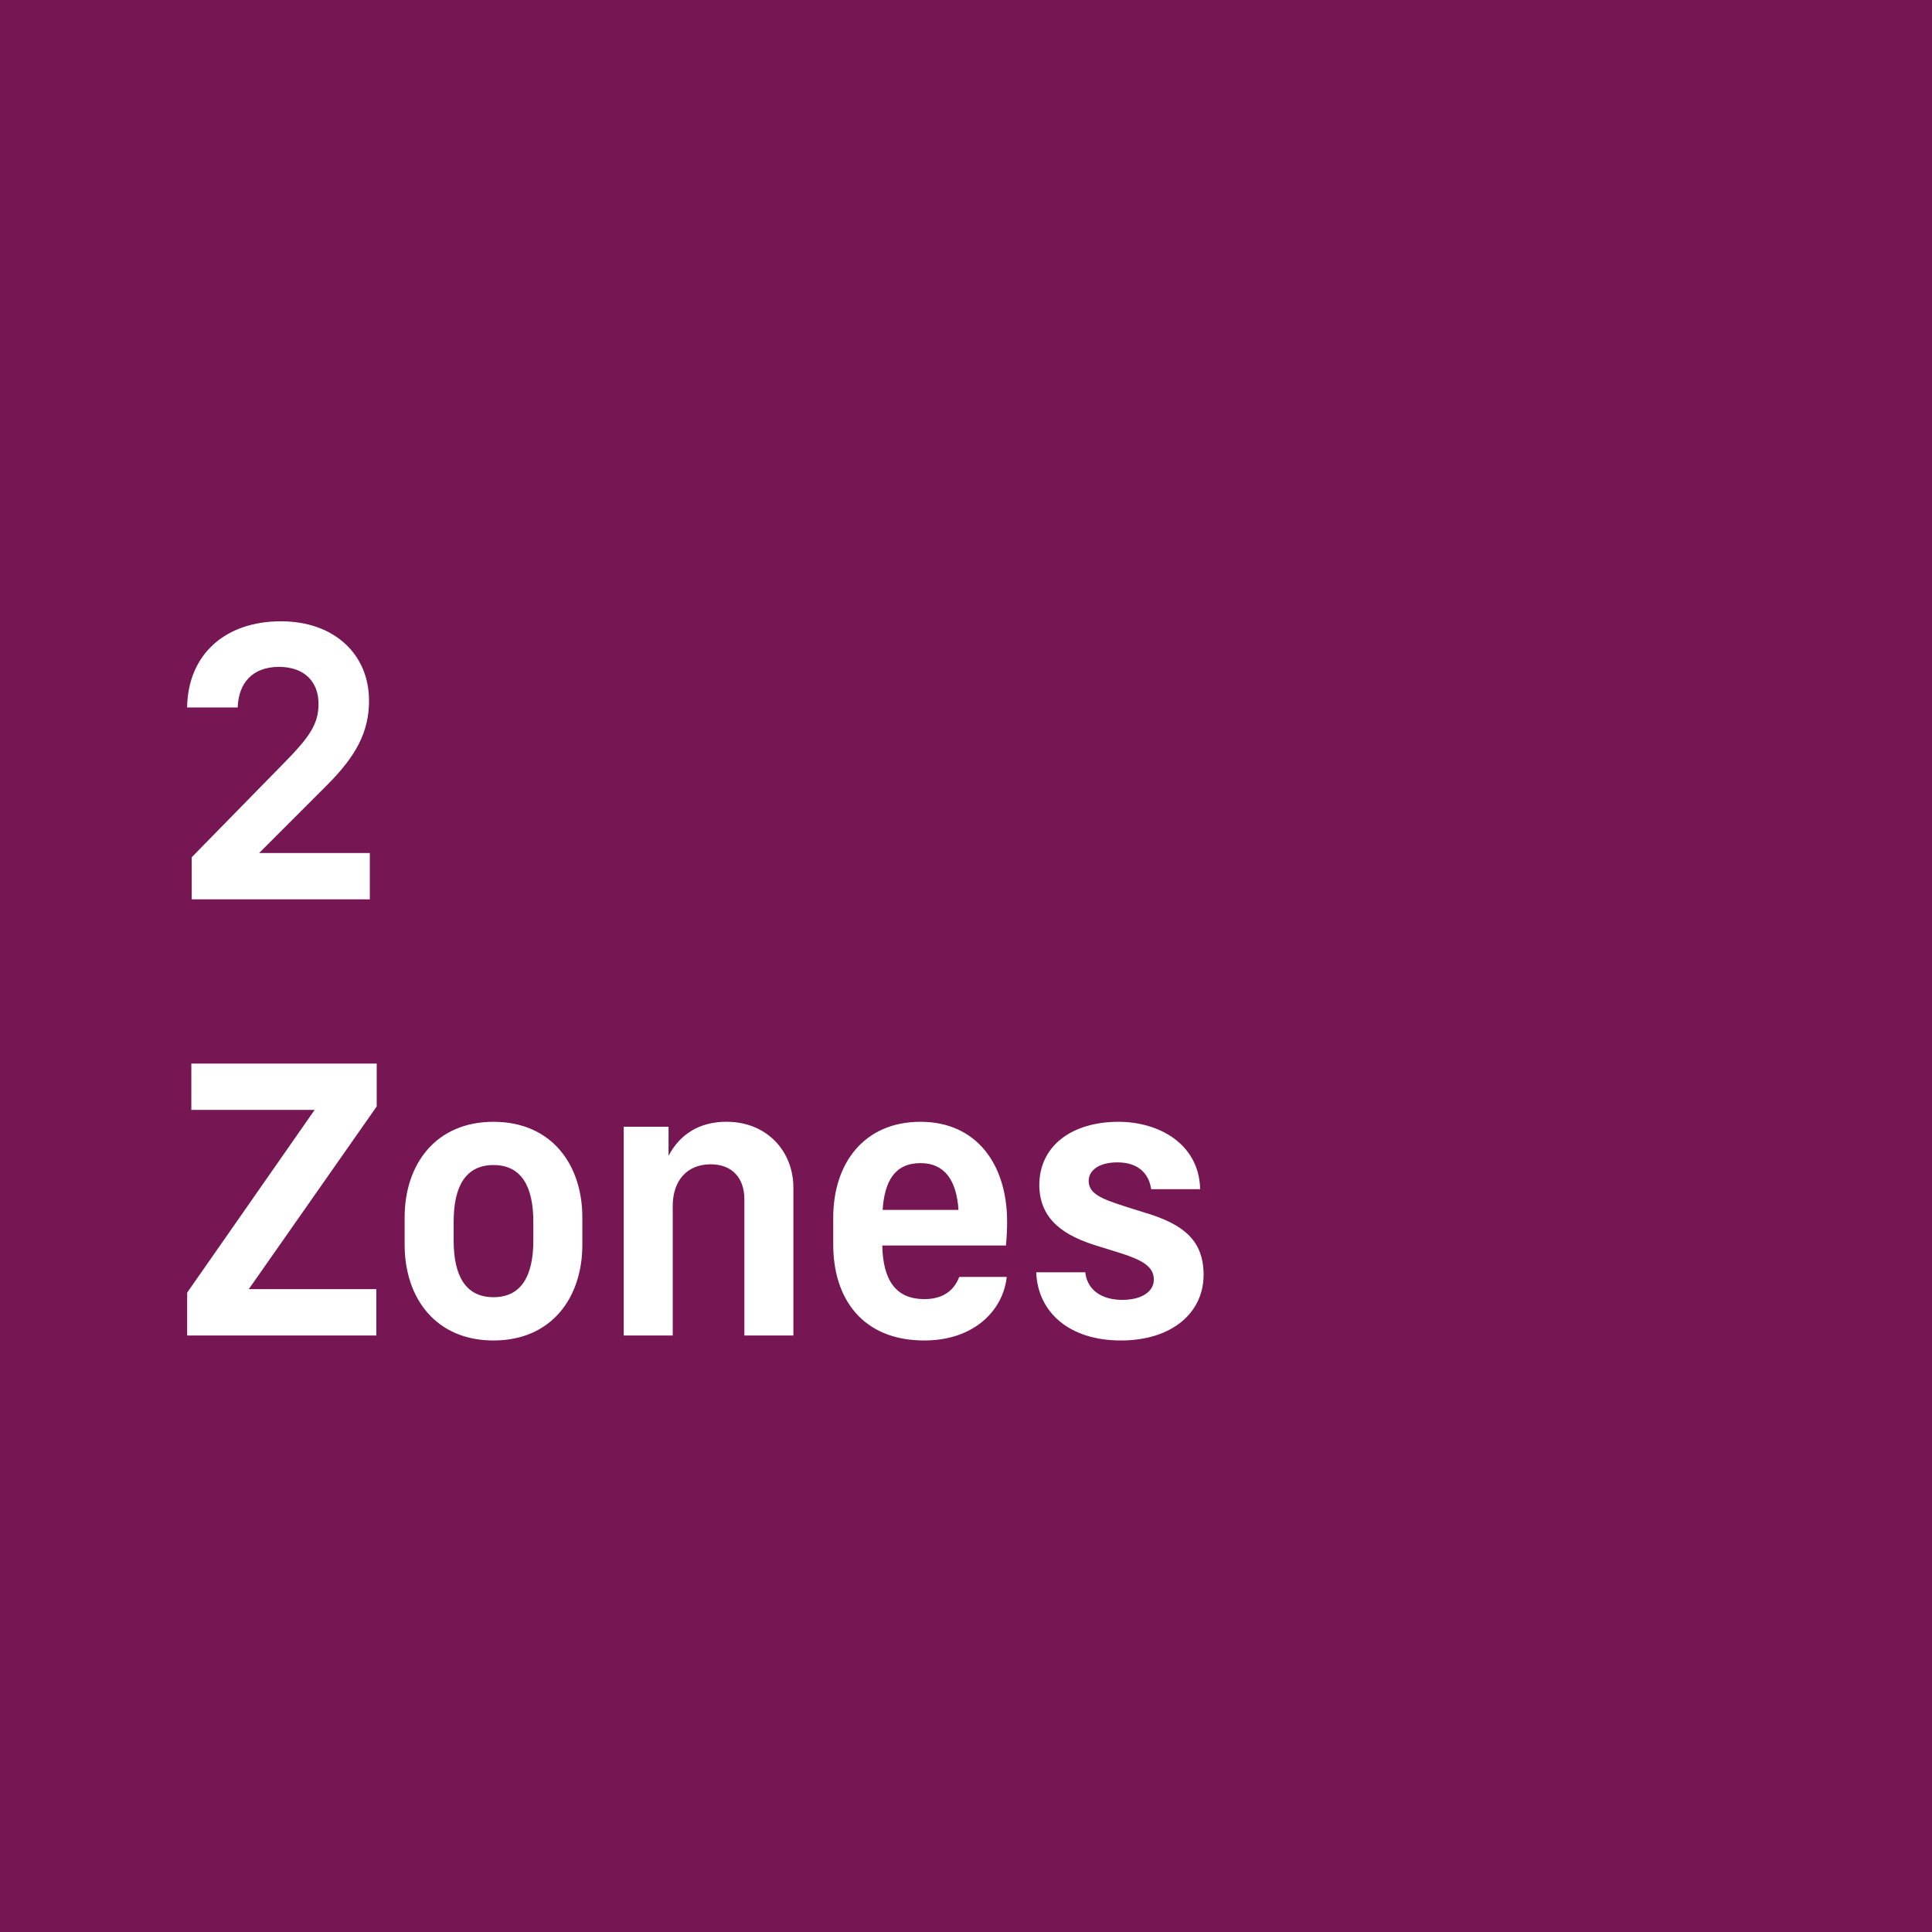 <svg width="64" height="64" fill="none" xmlns="http://www.w3.org/2000/svg"><path d="M64 0H0v64h64V0Z" fill="#761754"/><path d="M12.225 23.208c0 1.052-.444 1.852-1.395 2.803l-2.246 2.246h3.667v1.535h-5.9v-1.395l3.032-3.096c.888-.9 1.168-1.32 1.168-1.992 0-.723-.47-1.218-1.307-1.218-.901 0-1.345.558-1.37 1.345H6.198c.026-1.764 1.269-2.855 3.108-2.855 1.764 0 2.918 1.091 2.918 2.627ZM6.2 44.24v-1.42l4.223-6.053H6.338v-1.535h6.141v1.42l-4.238 6.053h4.225v1.535H6.2Zm10.148.165c1.915 0 2.943-1.408 2.943-3.172v-.9c0-1.764-1.028-3.172-2.943-3.172s-2.944 1.408-2.944 3.171v.9c0 1.765 1.028 3.173 2.944 3.173Zm0-1.434c-.926 0-1.32-.71-1.32-1.877v-.622c0-1.168.394-1.878 1.32-1.878.925 0 1.319.71 1.319 1.878v.622c0 1.167-.394 1.877-1.32 1.877Zm5.798-4.681c.356-.685.99-1.13 1.916-1.13 1.358 0 2.22.99 2.22 2.183v4.897h-1.624v-4.517c0-.672-.38-1.154-1.116-1.154-.787 0-1.257.545-1.257 1.383v4.288h-1.623v-6.915h1.485v.964Zm8.475 4.745c-.926 0-1.37-.597-1.395-1.777h4.097c.026-.279.039-.532.039-.786 0-1.903-1.015-3.311-2.868-3.311-1.877 0-2.892 1.383-2.892 3.171v.9c0 1.765.95 3.173 3.019 3.173 1.662 0 2.614-1.015 2.728-2.106h-1.573c-.177.469-.559.736-1.155.736Zm-.127-4.505c.8 0 1.193.571 1.257 1.549h-2.513c.064-.94.394-1.549 1.256-1.549Zm9.376 3.705c0 1.244-1.04 2.17-2.74 2.17-1.7 0-2.753-.926-2.804-2.259h1.624c.064.57.52.914 1.23.914.61 0 1.042-.254 1.042-.673 0-.444-.407-.66-1.18-.9l-.698-.216c-1.028-.317-1.903-.824-1.916-2.005 0-1.319 1.09-2.105 2.626-2.105 1.294 0 2.664.697 2.703 2.232h-1.624c-.064-.481-.394-.888-1.117-.888-.647 0-.952.292-.952.61 0 .43.419.596 1.206.85l.685.215c1.256.38 1.916.914 1.916 2.055Z" fill="#fff"/></svg>